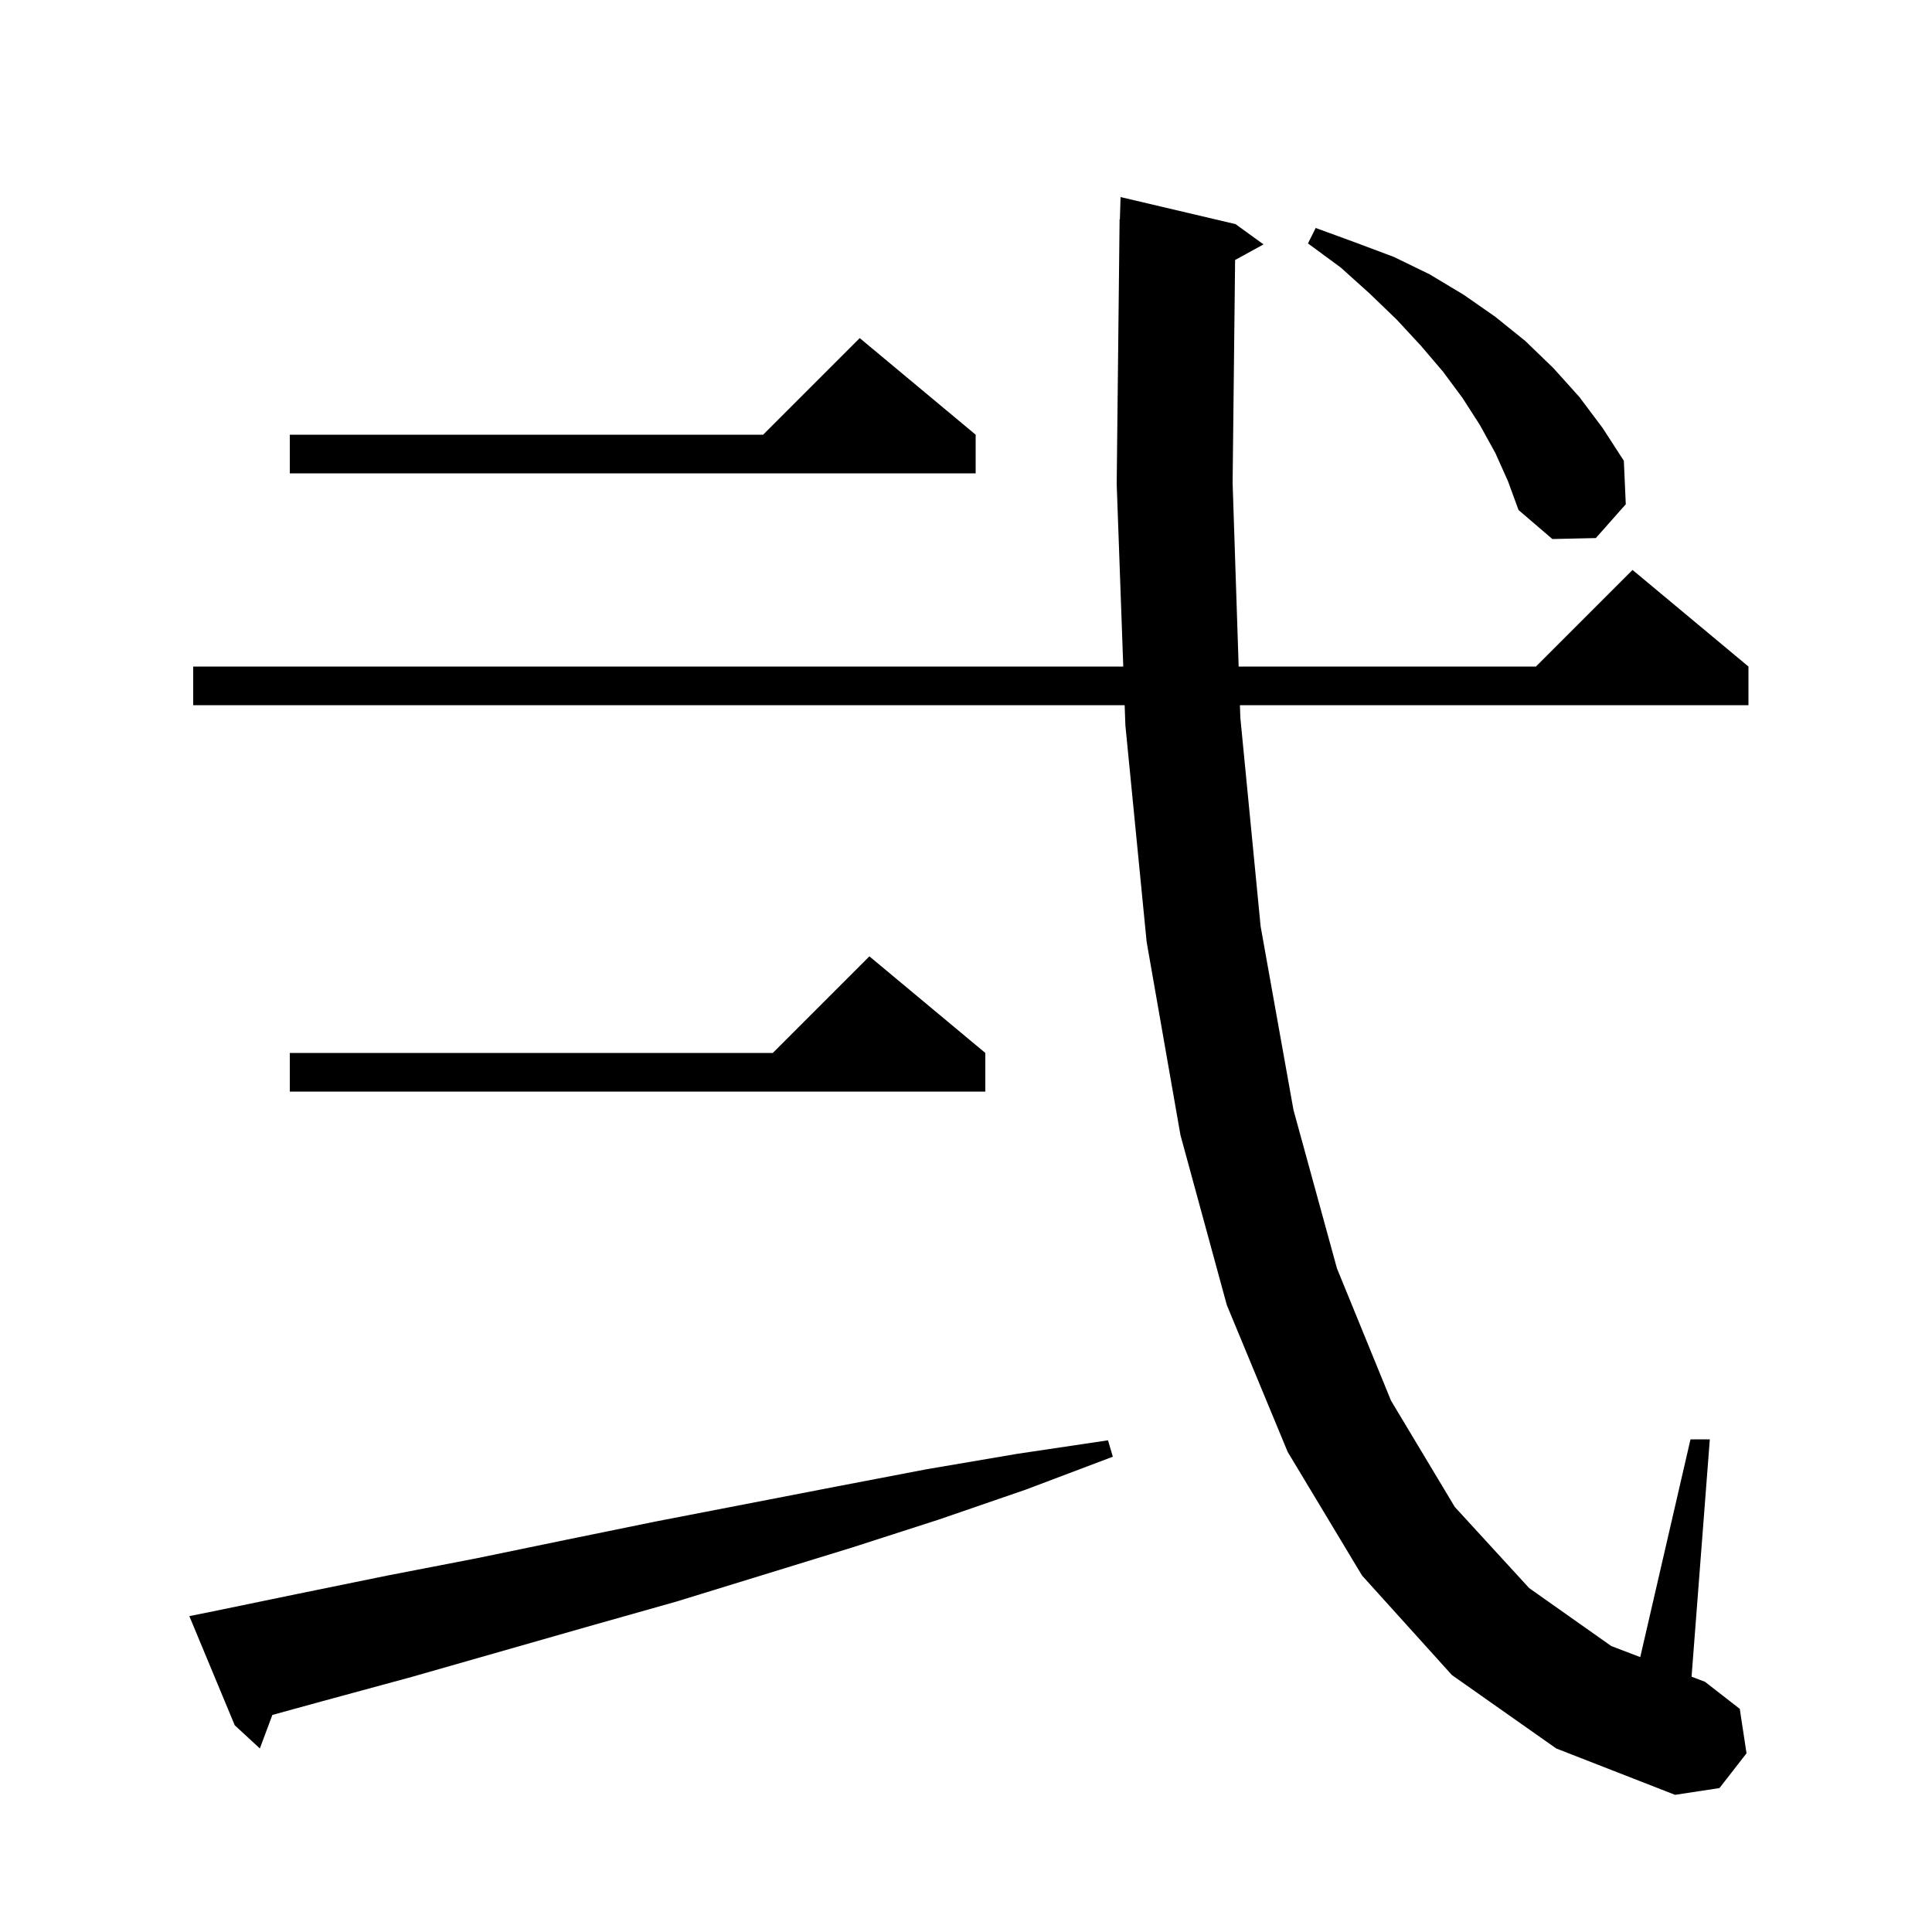 <svg xmlns="http://www.w3.org/2000/svg" xmlns:xlink="http://www.w3.org/1999/xlink" version="1.1" baseProfile="full" viewBox="0 0 200 200" width="200" height="200">
<g fill="black">
<path d="M 150.3 173.4 L 141.0 163.1 L 133.3 150.3 L 127.0 135.1 L 122.2 117.5 L 118.7 97.5 L 116.5 75.1 L 116.424 73.0 L 20.0 73.0 L 20.0 69.0 L 116.28 69.0 L 115.6 50.1 L 115.9 22.7 L 115.93 22.701 L 116.0 20.4 L 127.9 23.2 L 130.8 25.3 L 127.858 26.915 L 127.6 50.0 L 128.226 69.0 L 159.0 69.0 L 169.0 59.0 L 181.0 69.0 L 181.0 73.0 L 128.357 73.0 L 128.4 74.3 L 130.5 95.9 L 133.9 114.9 L 138.4 131.3 L 144.0 145.0 L 150.6 156.0 L 158.3 164.4 L 166.8 170.4 L 169.798 171.543 L 175.0 149.0 L 177.0 149.0 L 175.11 173.57 L 176.5 174.1 L 180.1 176.9 L 180.8 181.5 L 178.0 185.1 L 173.4 185.8 L 161.1 181.0 Z M 21.6 166.9 L 30.8 165.0 L 40.1 163.1 L 49.4 161.3 L 58.6 159.4 L 67.9 157.5 L 86.5 153.9 L 95.9 152.1 L 105.3 150.5 L 114.7 149.1 L 115.2 150.8 L 106.2 154.2 L 97.2 157.3 L 88.2 160.2 L 70.0 165.8 L 60.8 168.4 L 42.6 173.6 L 33.4 176.1 L 28.195 177.53 L 26.9 181.0 L 24.3 178.6 L 19.6 167.3 Z M 102.0 109.0 L 102.0 113.0 L 30.0 113.0 L 30.0 109.0 L 80.0 109.0 L 90.0 99.0 Z M 154.8 46.9 L 153.2 44.0 L 151.4 41.2 L 149.4 38.5 L 147.1 35.8 L 144.6 33.1 L 141.8 30.4 L 138.8 27.7 L 135.4 25.2 L 136.2 23.6 L 140.3 25.1 L 144.3 26.6 L 148.0 28.4 L 151.5 30.5 L 154.8 32.8 L 157.9 35.3 L 160.8 38.1 L 163.5 41.1 L 165.9 44.3 L 168.1 47.7 L 168.3 52.2 L 165.2 55.7 L 160.7 55.8 L 157.2 52.8 L 156.1 49.8 Z M 101.0 45.0 L 101.0 49.0 L 30.0 49.0 L 30.0 45.0 L 79.0 45.0 L 89.0 35.0 Z " />
</g>
</svg>
